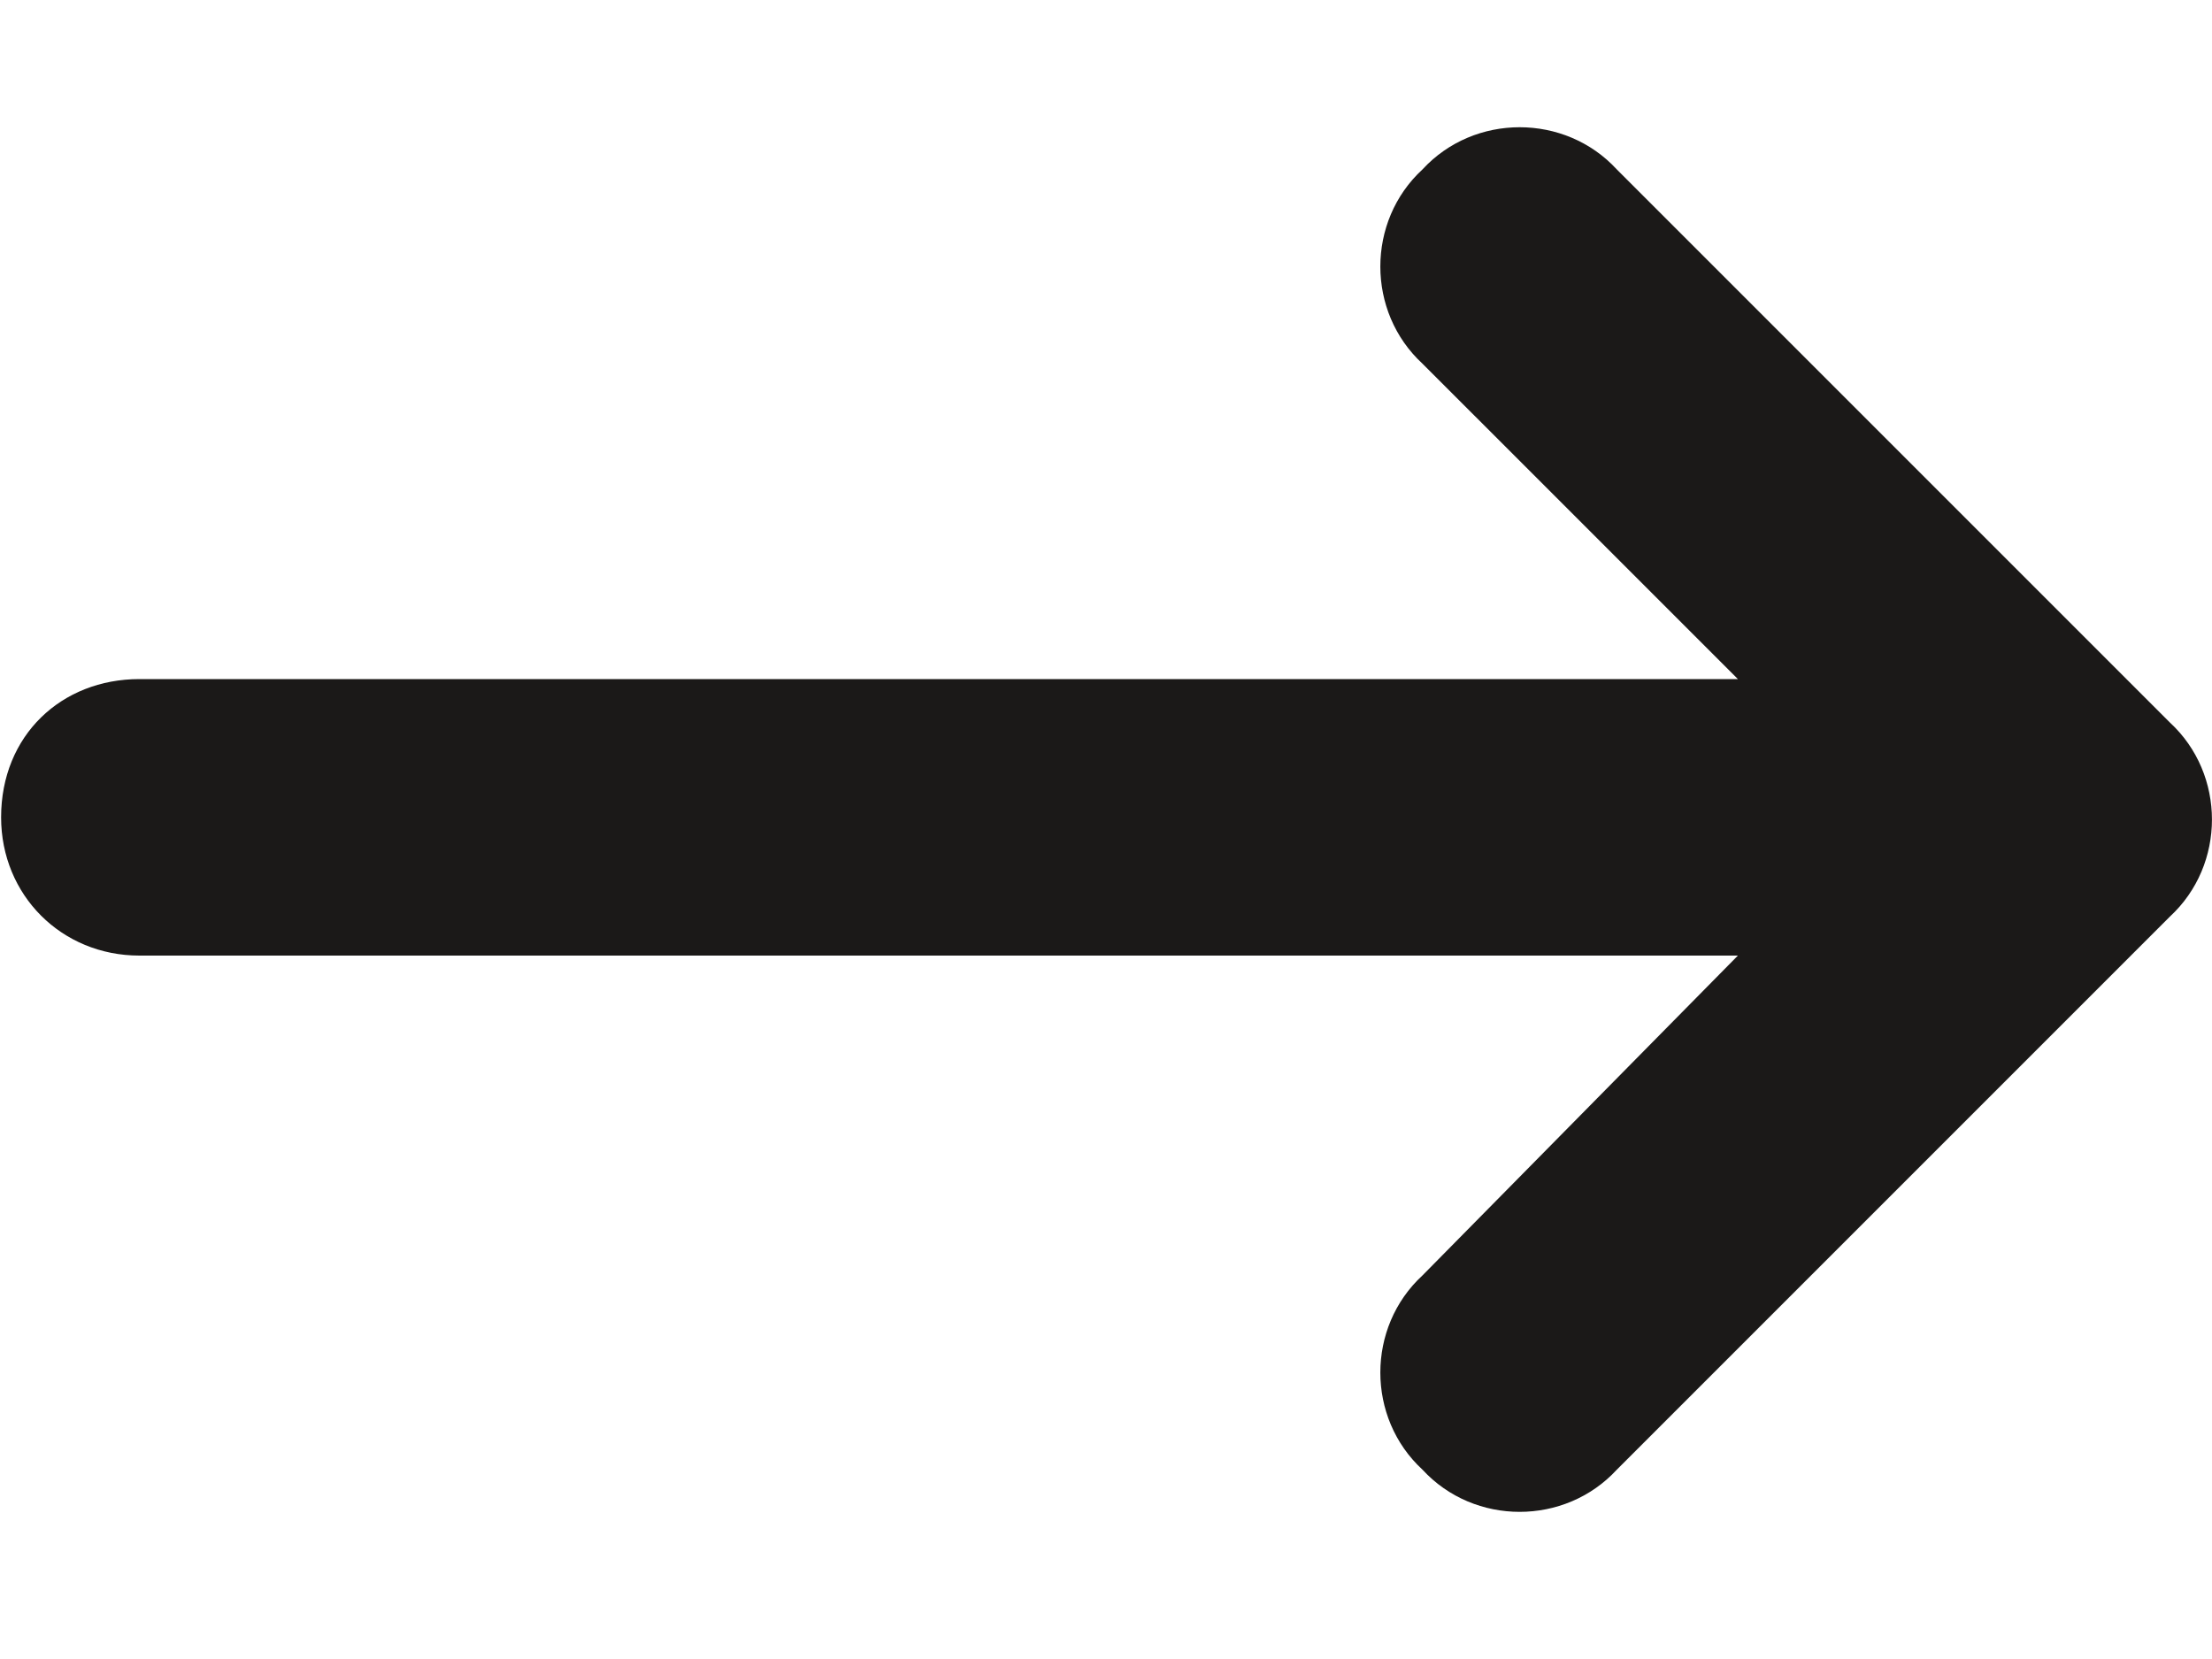 <svg width="12" height="9" viewBox="0 0 12 9" fill="none" xmlns="http://www.w3.org/2000/svg">
<path d="M11.771 4.973L8.771 7.973C8.49 8.278 7.998 8.278 7.717 7.973C7.412 7.692 7.412 7.2 7.717 6.919L9.428 5.184H0.756C0.334 5.184 0.006 4.856 0.006 4.434C0.006 3.989 0.334 3.684 0.756 3.684H9.428L7.717 1.973C7.412 1.692 7.412 1.2 7.717 0.919C7.998 0.614 8.49 0.614 8.771 0.919L11.771 3.919C12.076 4.2 12.076 4.692 11.771 4.973Z" fill="#1B1918"/>
</svg>
